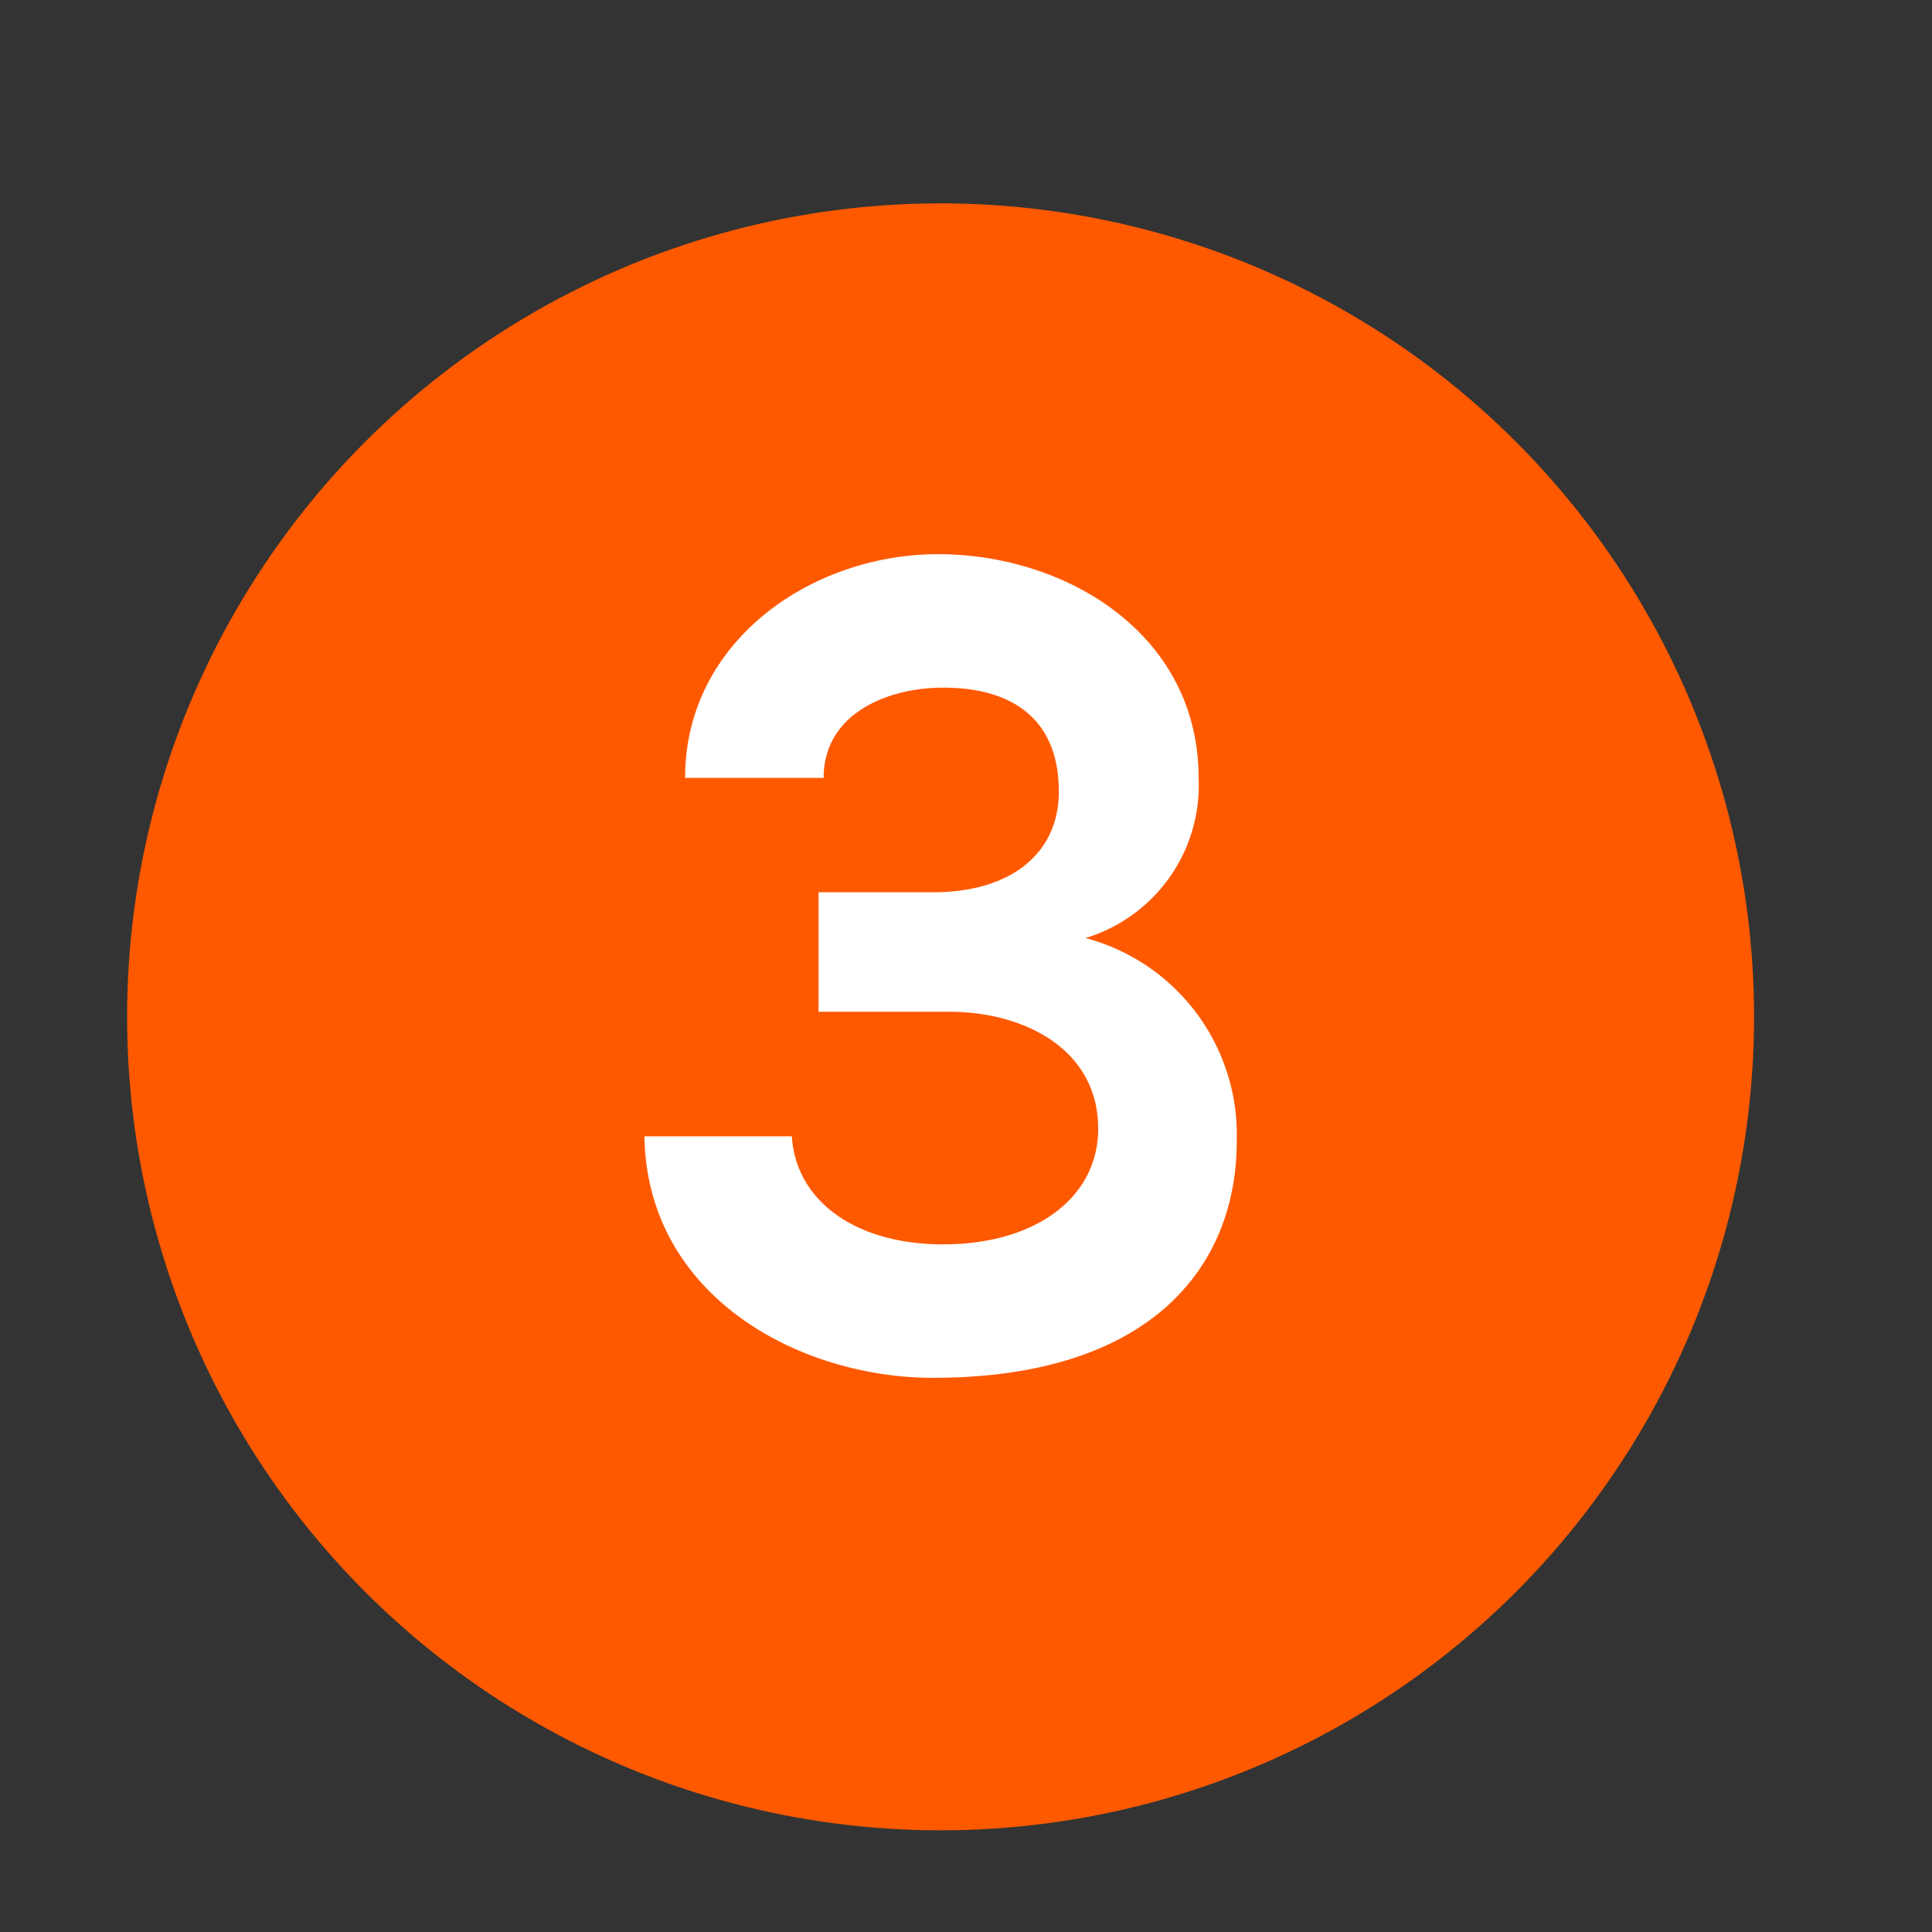 <?xml version="1.0"?>
<svg xmlns="http://www.w3.org/2000/svg" xmlns:xlink="http://www.w3.org/1999/xlink" width="76" height="76" viewBox="0 0 76 76">
  <rect x="0" y="0" width="76" height="76" fill="#333333" stroke="none"/>
  <defs>
    <clipPath id="clip-Icon-rejoindre-03">
      <rect width="76" height="76"/>
    </clipPath>
  </defs>
  <g id="Icon-rejoindre-03" clip-path="url(#clip-Icon-rejoindre-03)">
    <circle id="Ellipse_107" data-name="Ellipse 107" cx="32" cy="32" r="32" transform="translate(5 8)" fill="#ff5900"/>
    <path id="Trac&#xE9;_7450" data-name="Trac&#xE9; 7450" d="M1.2-9.15C1.3-2.85,7.3.35,12.55.35c8.6,0,11.95-4.4,11.95-9.3a8.008,8.008,0,0,0-5.95-8A6.277,6.277,0,0,0,23-23.25c0-5.65-5.2-8.8-10.25-8.8-4.95,0-9.95,3.4-9.95,8.8H8.25c0-2.55,2.55-3.55,4.7-3.55,2.85,0,4.6,1.35,4.55,4.2-.05,2.3-1.85,3.85-4.95,3.85H8.05v4.7H13.2c2.9,0,5.85,1.45,5.85,4.6,0,2.7-2.45,4.55-6.1,4.55C9.45-4.9,7.15-6.65,7-9.15Z" transform="translate(24.15 53.85)" fill="#fff"/>
  </g>
</svg>

